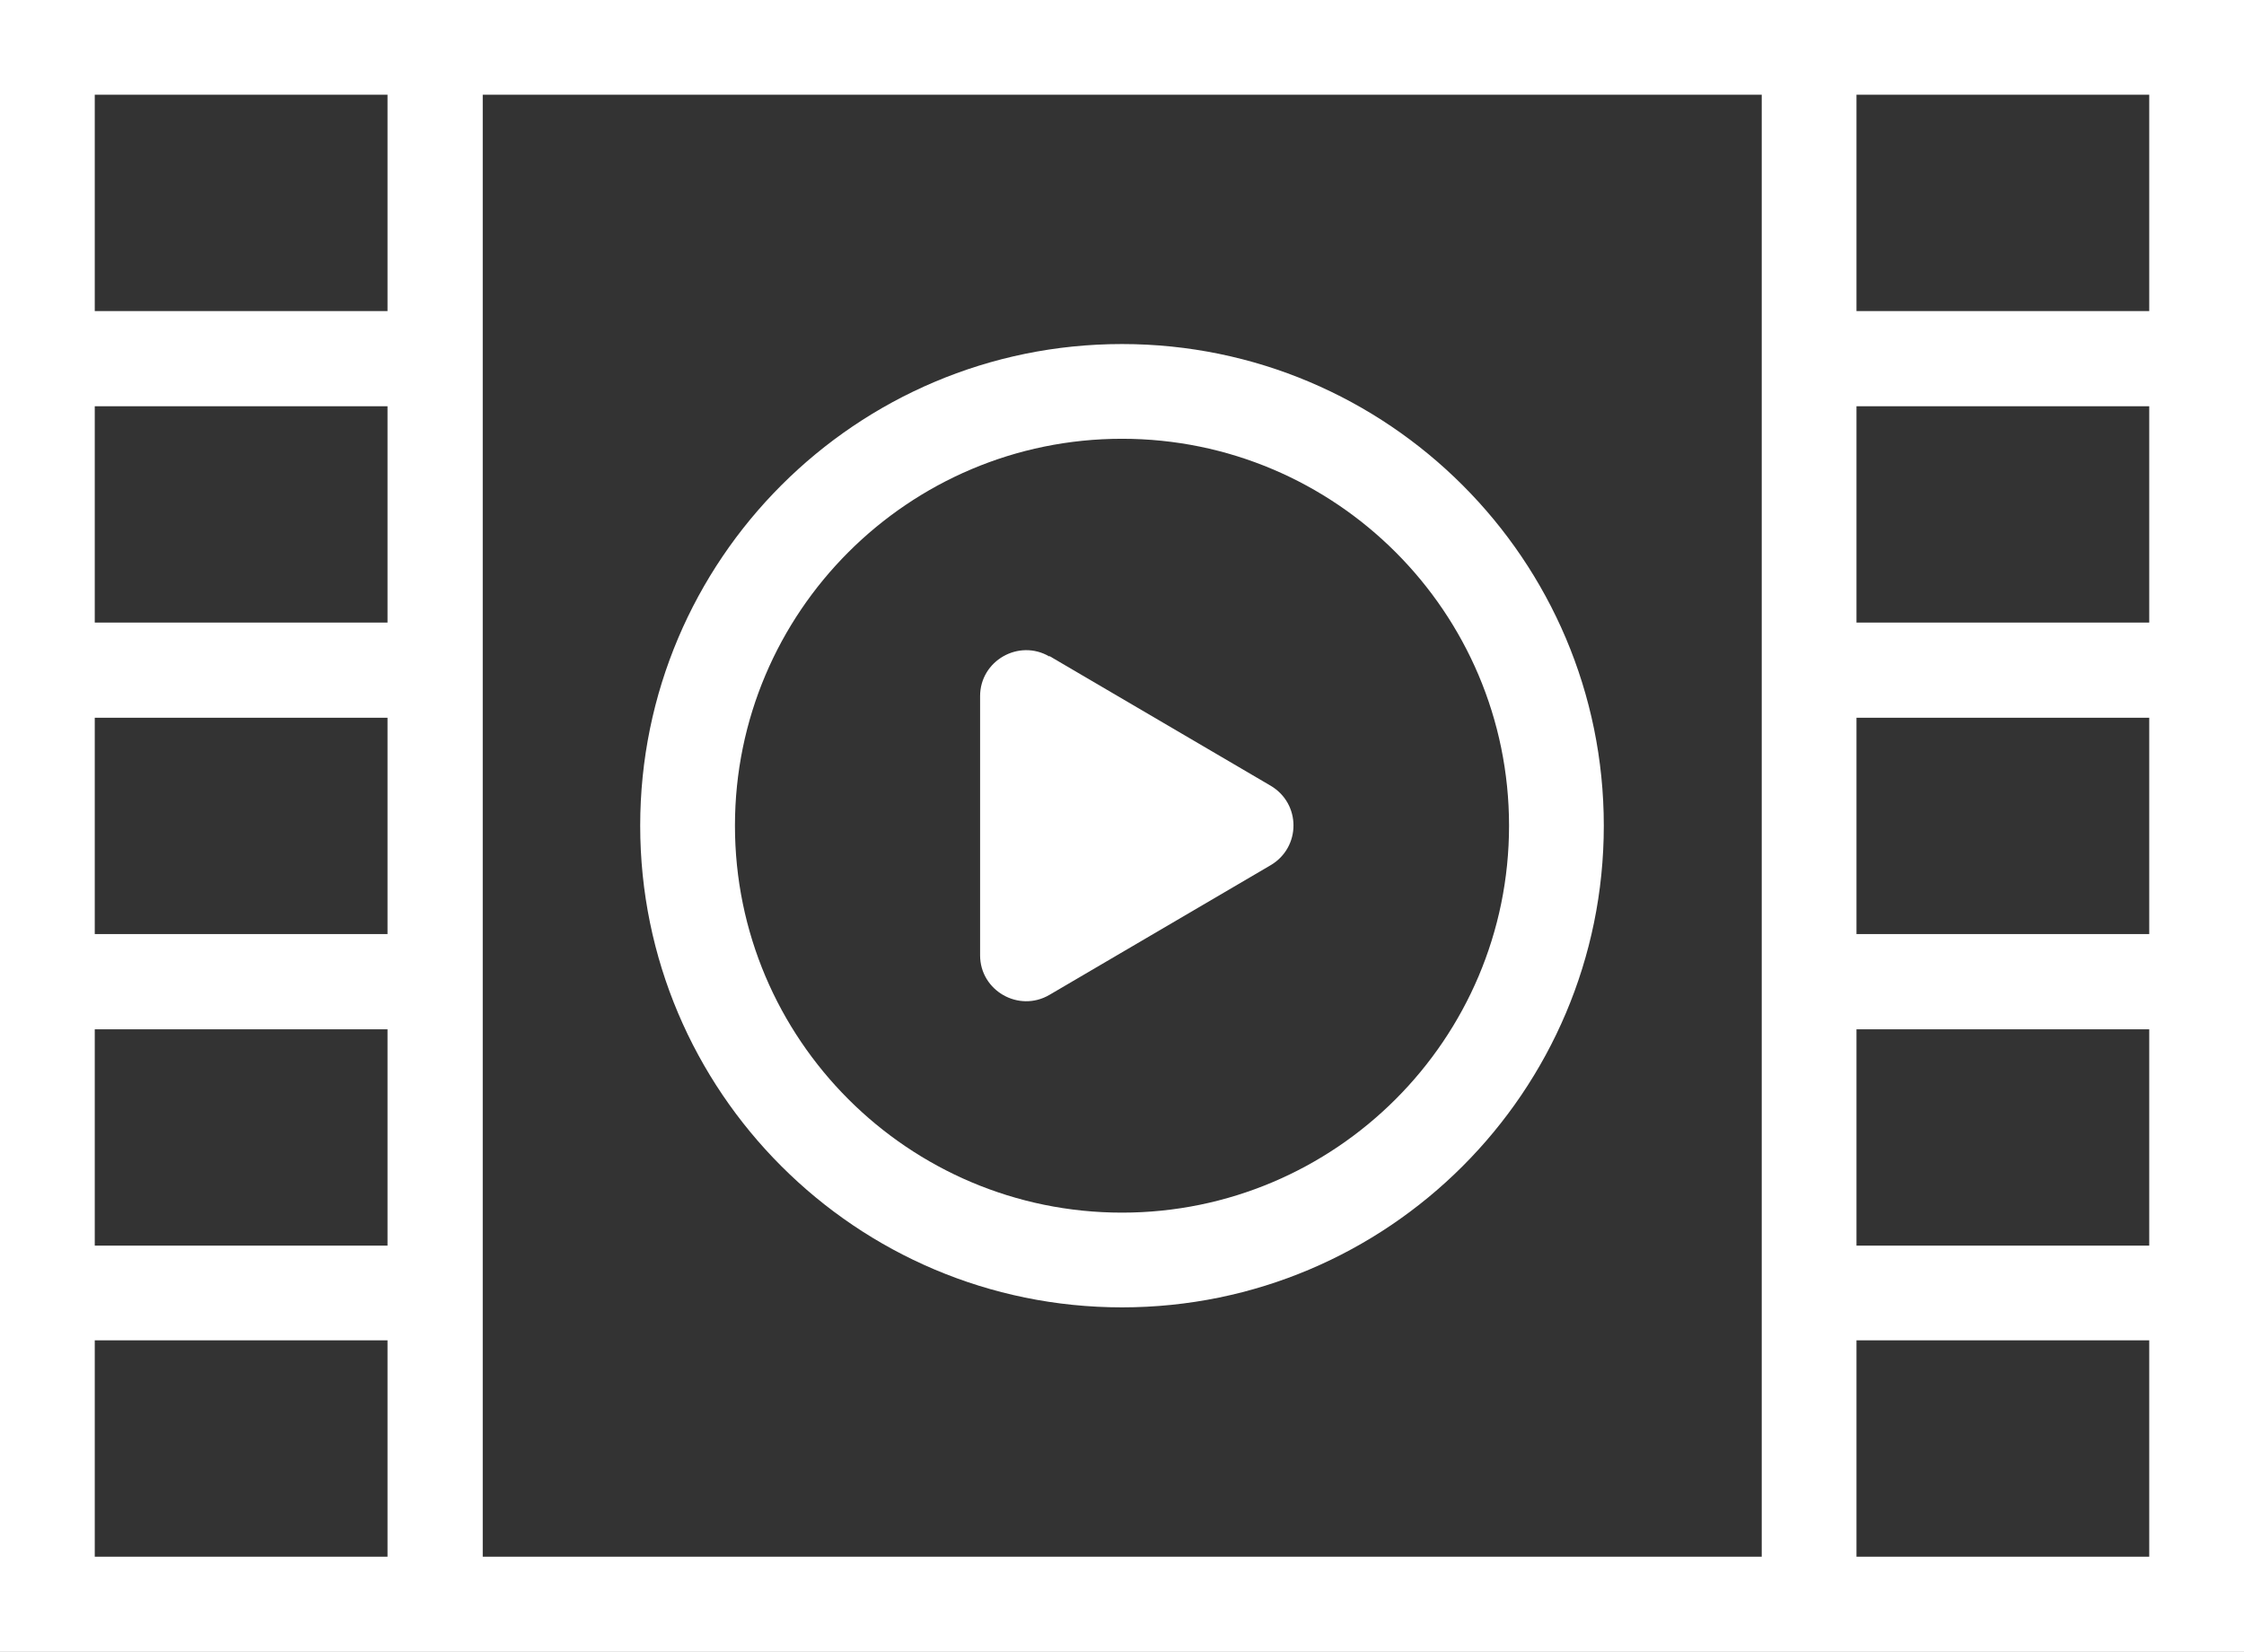 <?xml version="1.0" encoding="UTF-8"?>
<svg id="Ebene_2" data-name="Ebene 2" xmlns="http://www.w3.org/2000/svg" viewBox="0 0 47.6 35.05">
  <rect x="0" y="0" width="47.6" height="35.05" fill="#333333" stroke="none"/>
  <defs>
    <style>
      .cls-1 {
        fill: #fff;
      }
    </style>
  </defs>
  <g id="Ebene_1-2" data-name="Ebene 1">
    <g>
      <path class="cls-1" d="M39.38,2.01h6.21v4.59h-6.21V2.01ZM45.59,13.21h-6.21v-4.59h6.21v4.59ZM45.59,19.82h-6.21v-4.59h6.21v4.59ZM45.59,26.43h-6.21v-4.59h6.21v4.59ZM45.59,33.03h-6.21v-4.59h6.21v4.59ZM37.36,33.03H10.24V2.01h27.13v31.02h0ZM8.22,33.03H2.01v-4.59h6.21v4.59ZM2.01,21.84h6.21v4.59H2.01v-4.59ZM2.01,15.23h6.21v4.59H2.01v-4.59ZM2.01,8.62h6.21v4.59H2.01v-4.59ZM2.01,2.01h6.21v4.59H2.01V2.01ZM39.38,0H0v35.05h47.6V0h-8.22Z"/>
      <g>
        <path class="cls-1" d="M23.8,25.73c-4.53,0-8.21-3.68-8.21-8.21s3.68-8.21,8.21-8.21,8.21,3.68,8.21,8.21-3.68,8.21-8.21,8.21M23.8,7.3c-5.64,0-10.22,4.58-10.22,10.22s4.58,10.22,10.22,10.22,10.22-4.58,10.22-10.22-4.58-10.22-10.22-10.22"/>
        <path class="cls-1" d="M22.26,13.93c-.65-.38-1.47.09-1.47.84v5.5c0,.75.82,1.22,1.47.84l4.69-2.75c.65-.38.65-1.31,0-1.69l-4.69-2.75h0Z"/>
      </g>
    </g>
  </g>
</svg>
